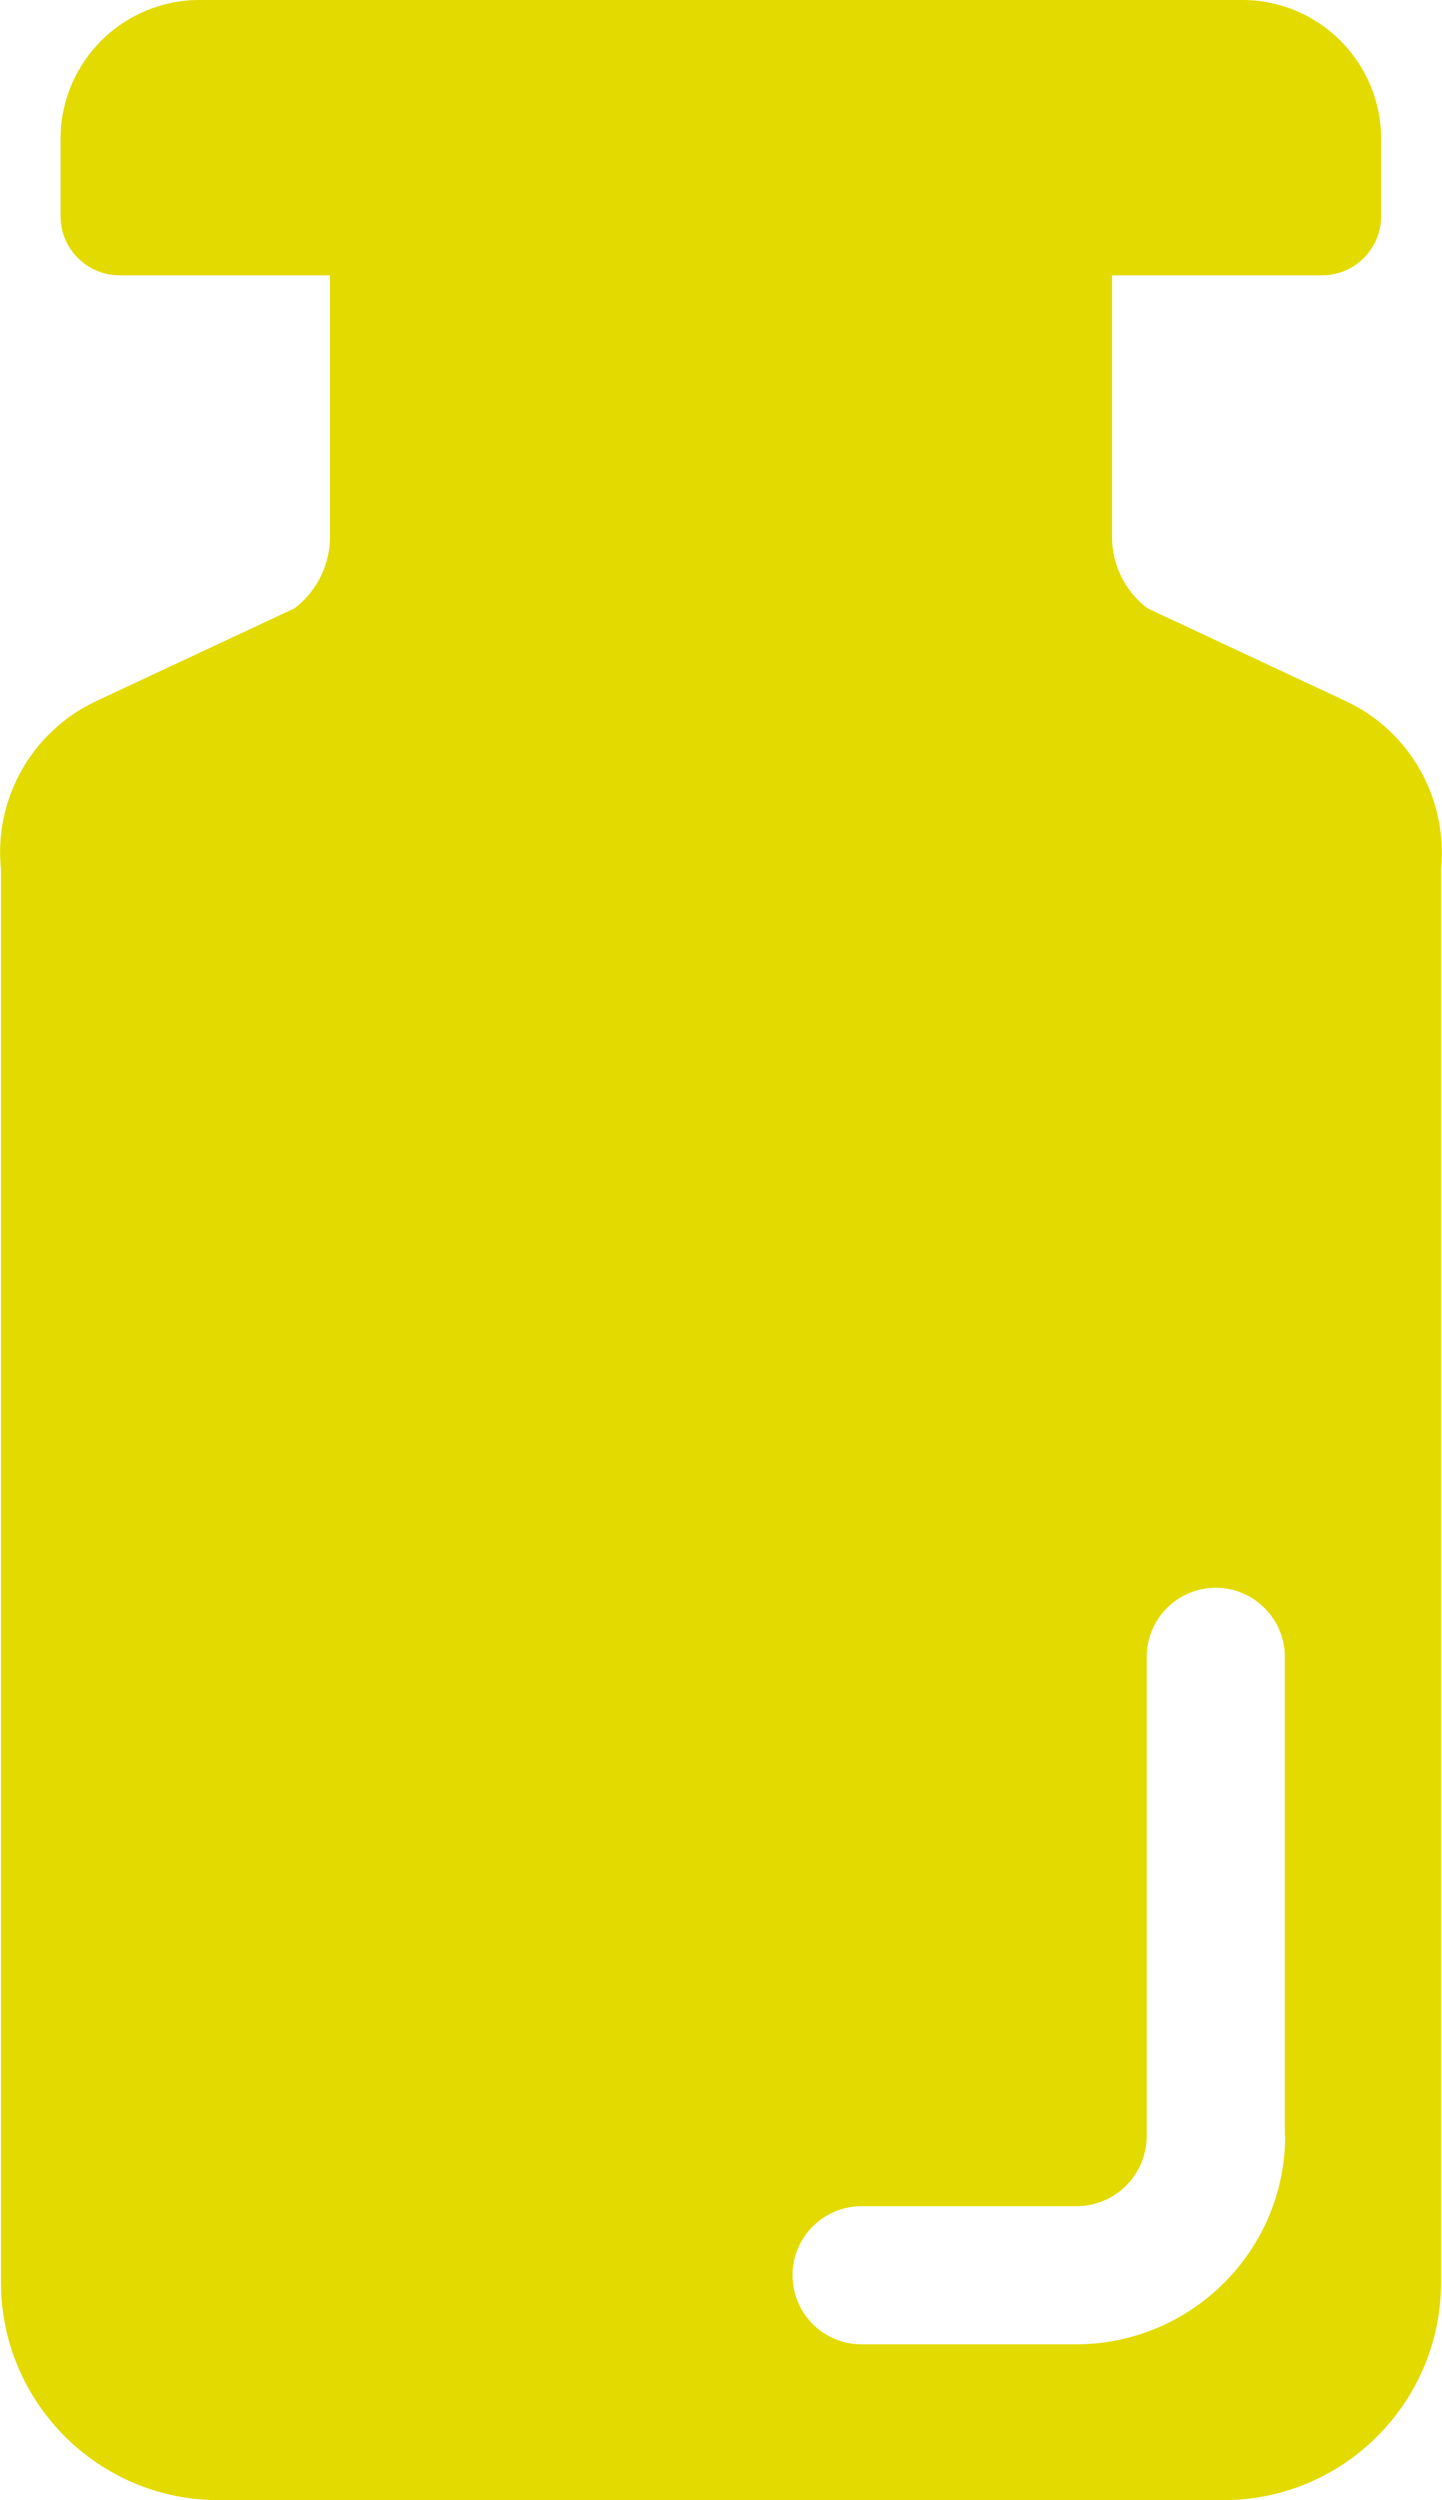 <?xml version="1.0" encoding="UTF-8"?><svg id="b" xmlns="http://www.w3.org/2000/svg" width="44.05" height="76.37" viewBox="0 0 44.05 76.37"><defs><style>.d{fill:#e3da00;}</style></defs><g id="c"><path class="d" d="M41.14,21.43l-6.09-2.85c-.68-.52-1.08-1.32-1.08-2.18v-7.99h6.42c.99,0,1.8-.81,1.8-1.8h0v-2.37c0-2.34-1.9-4.24-4.24-4.24H6.09C3.75,0,1.85,1.9,1.85,4.24h0v2.37c0,.99,.81,1.8,1.8,1.8h6.43v7.99c0,.85-.4,1.66-1.08,2.18l-6.09,2.85C.96,22.36-.19,24.41,.03,26.55v43.17c0,3.67,2.98,6.65,6.65,6.65h30.69c3.67,0,6.65-2.98,6.65-6.65h0V26.55c.21-2.15-.94-4.2-2.88-5.12Zm-1.88,43.8c0,3.52-2.86,6.37-6.38,6.38h-6.56c-1.17,0-2.11-.95-2.11-2.11,0-1.17,.95-2.11,2.11-2.11h6.56c1.19,0,2.15-.96,2.15-2.15v-14.63c0-1.17,.95-2.11,2.11-2.11s2.11,.95,2.11,2.11v14.63Z"/></g></svg>